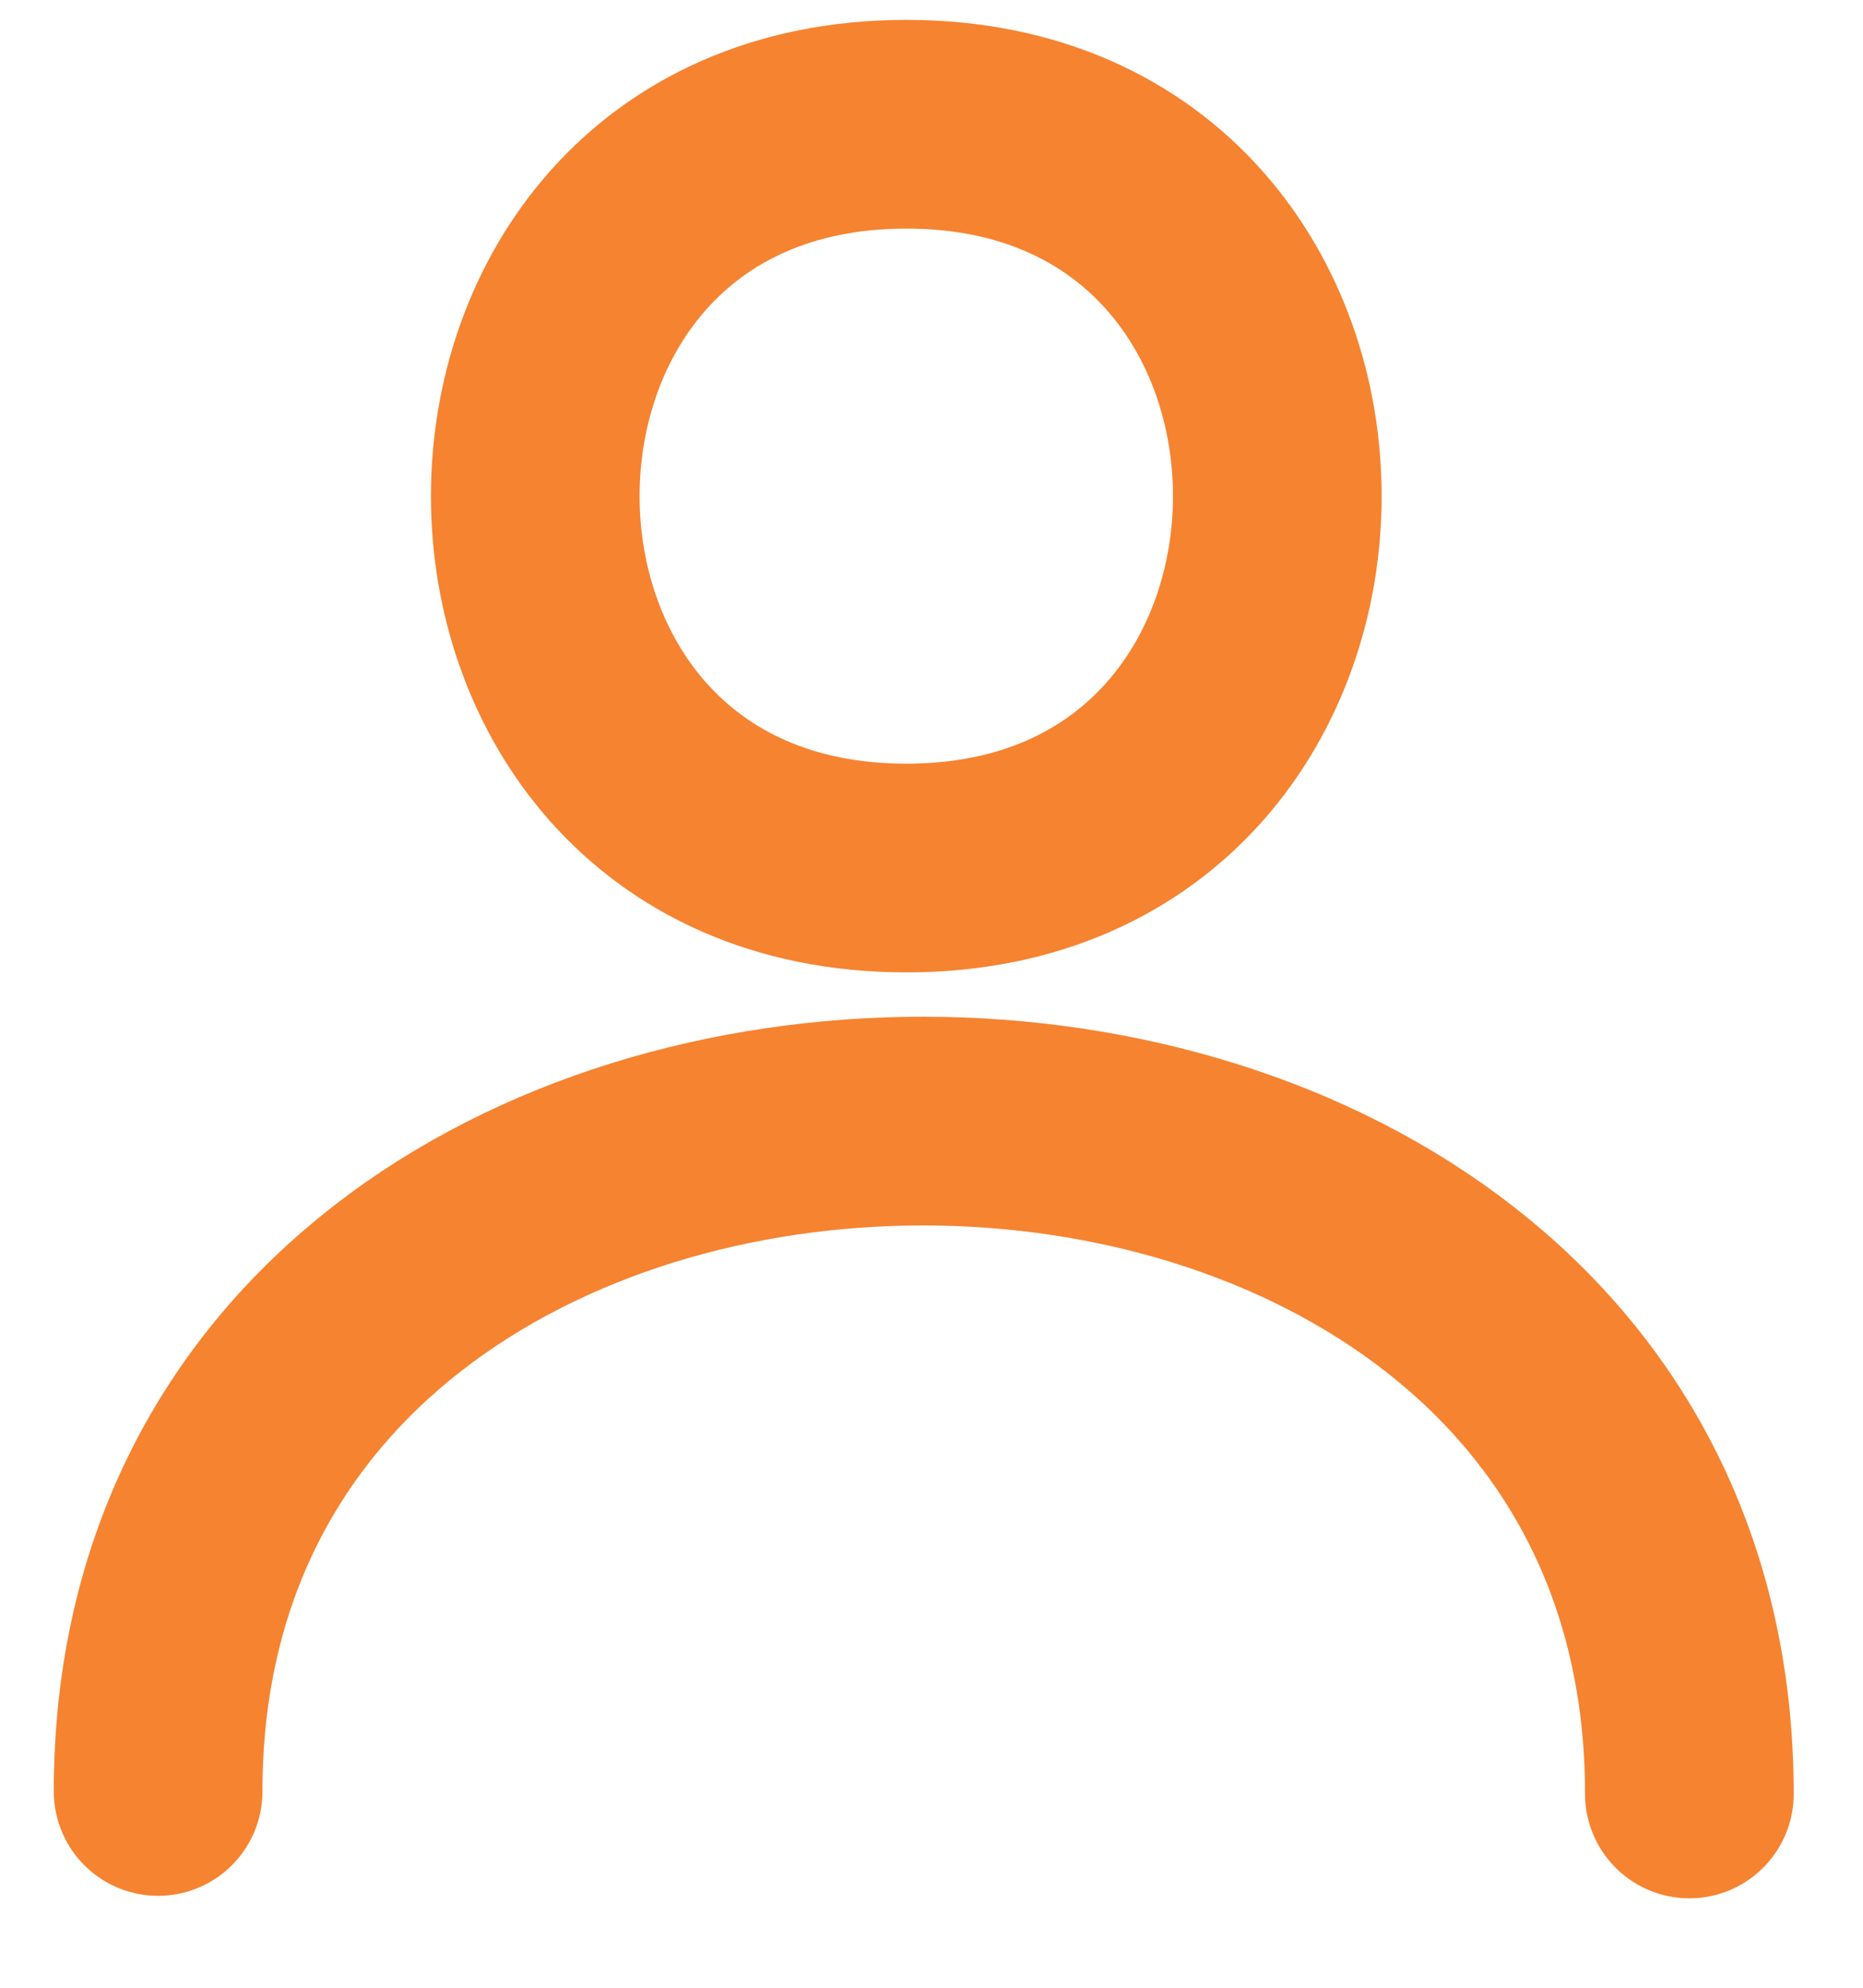 <svg width="15" height="16" viewBox="0 0 15 16" fill="none" xmlns="http://www.w3.org/2000/svg">
<path d="M1.273 14.42C1.273 7.222 13.602 7.222 13.602 14.44M7.297 1C11.28 1 11.28 6.987 7.297 6.987C3.314 6.987 3.314 1 7.297 1Z" stroke="#F68330" stroke-width="1.68" stroke-miterlimit="10" stroke-linecap="round"/>
</svg>
